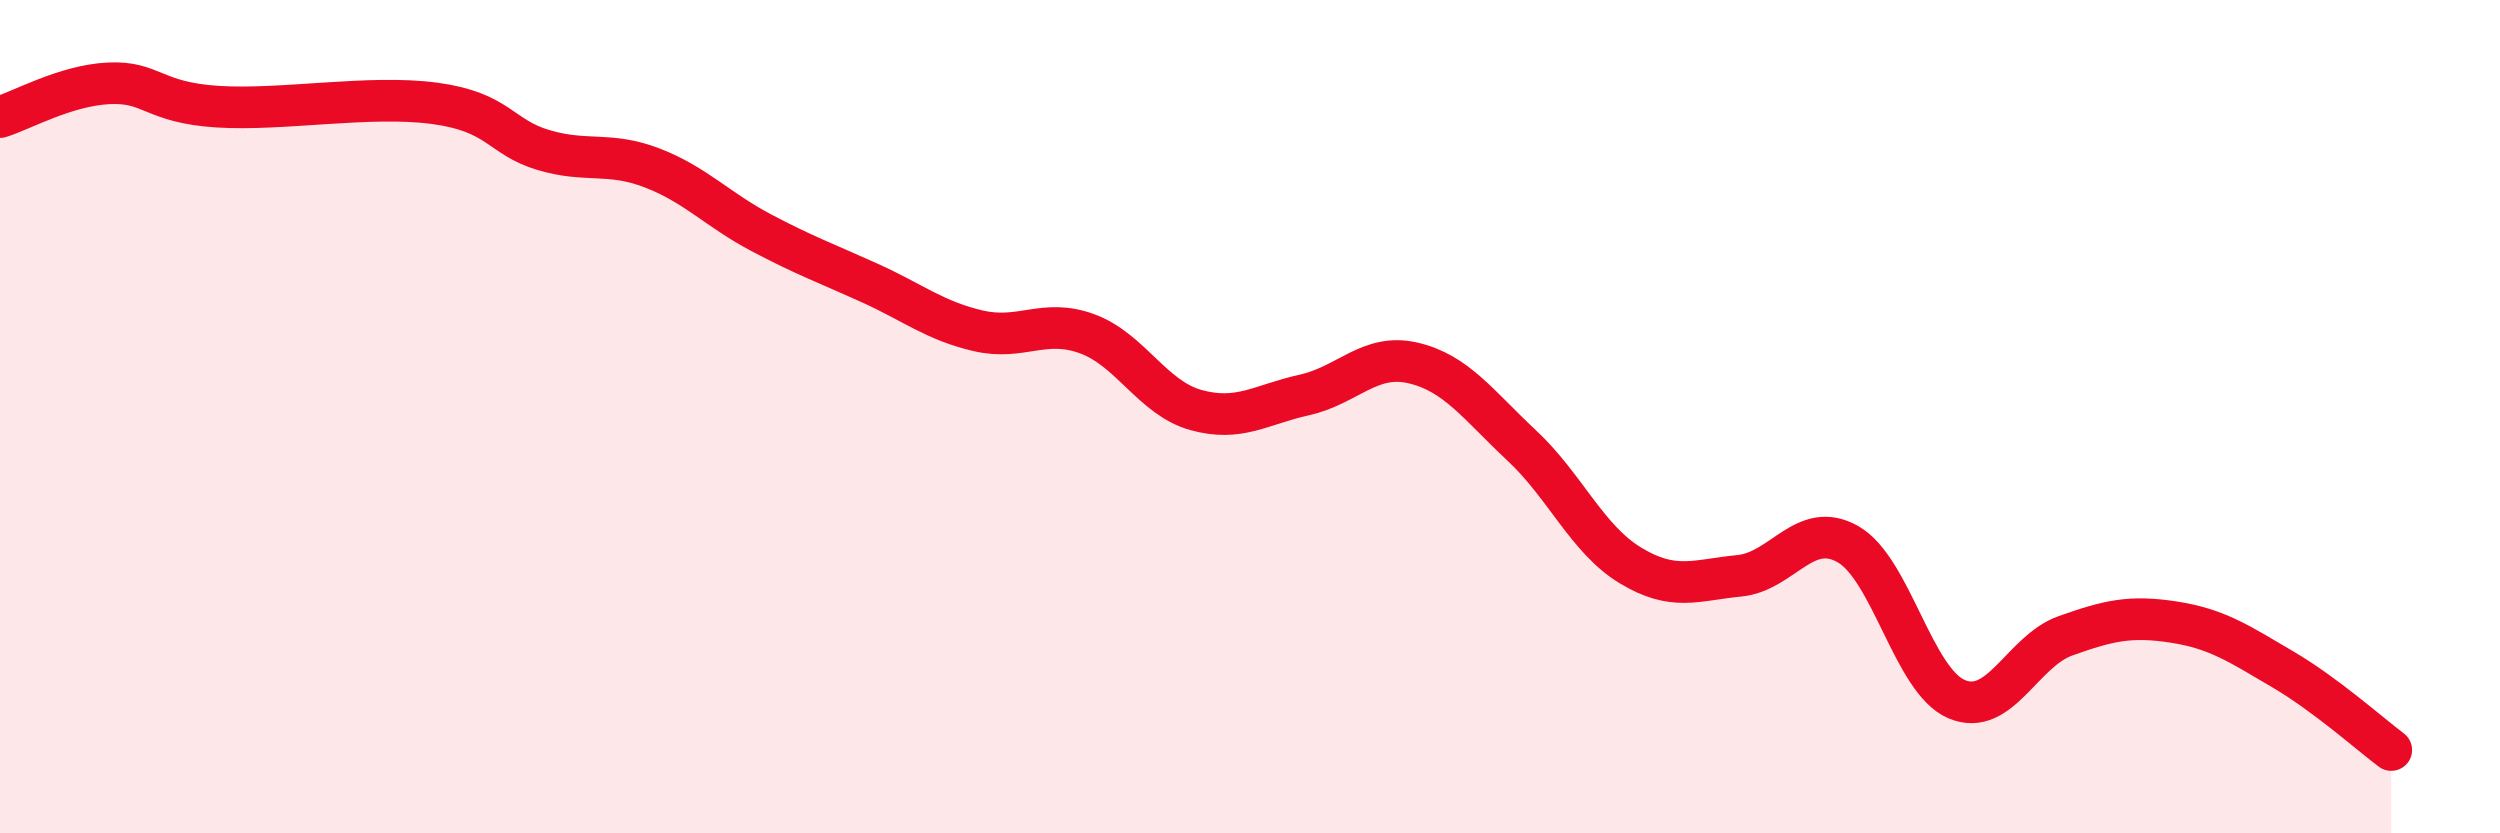 
    <svg width="60" height="20" viewBox="0 0 60 20" xmlns="http://www.w3.org/2000/svg">
      <path
        d="M 0,2.81 C 0.52,2.65 1.57,2.05 2.61,2 C 3.65,1.95 3.66,2.46 5.22,2.56 C 6.78,2.66 8.87,2.27 10.43,2.48 C 11.99,2.69 12,3.29 13.04,3.6 C 14.08,3.91 14.61,3.63 15.65,4.03 C 16.69,4.43 17.22,5.03 18.26,5.58 C 19.3,6.13 19.83,6.32 20.87,6.79 C 21.91,7.26 22.44,7.7 23.48,7.94 C 24.52,8.18 25.05,7.63 26.09,8.01 C 27.13,8.39 27.66,9.55 28.7,9.84 C 29.74,10.13 30.26,9.71 31.3,9.48 C 32.34,9.25 32.87,8.47 33.91,8.71 C 34.95,8.95 35.48,9.72 36.52,10.69 C 37.56,11.66 38.09,12.94 39.13,13.57 C 40.17,14.2 40.7,13.92 41.74,13.82 C 42.78,13.72 43.31,12.47 44.35,13.06 C 45.39,13.65 45.92,16.34 46.96,16.78 C 48,17.22 48.53,15.63 49.57,15.26 C 50.61,14.89 51.13,14.77 52.17,14.93 C 53.21,15.09 53.74,15.45 54.78,16.06 C 55.82,16.67 56.87,17.61 57.39,18L57.39 20L0 20Z"
        fill="#EB0A25"
        opacity="0.1"
        stroke-linecap="round"
        stroke-linejoin="round"
      />
      <path
        d="M 0,2.81 C 0.52,2.65 1.57,2.05 2.61,2 C 3.65,1.95 3.66,2.46 5.22,2.56 C 6.78,2.66 8.87,2.27 10.43,2.48 C 11.99,2.69 12,3.29 13.04,3.6 C 14.08,3.91 14.61,3.63 15.65,4.03 C 16.69,4.43 17.22,5.03 18.26,5.58 C 19.3,6.13 19.83,6.32 20.87,6.79 C 21.91,7.26 22.44,7.7 23.48,7.94 C 24.52,8.18 25.05,7.63 26.09,8.01 C 27.13,8.39 27.66,9.55 28.7,9.84 C 29.74,10.13 30.26,9.71 31.3,9.48 C 32.34,9.25 32.87,8.47 33.91,8.71 C 34.95,8.95 35.48,9.72 36.52,10.69 C 37.56,11.66 38.09,12.94 39.13,13.57 C 40.17,14.2 40.7,13.92 41.74,13.82 C 42.78,13.72 43.31,12.47 44.35,13.06 C 45.39,13.65 45.92,16.34 46.96,16.78 C 48,17.22 48.53,15.63 49.57,15.26 C 50.61,14.89 51.13,14.77 52.17,14.93 C 53.21,15.09 53.74,15.45 54.78,16.06 C 55.82,16.67 56.87,17.61 57.39,18"
        stroke="#EB0A25"
        stroke-width="1"
        fill="none"
        stroke-linecap="round"
        stroke-linejoin="round"
      />
    </svg>
  